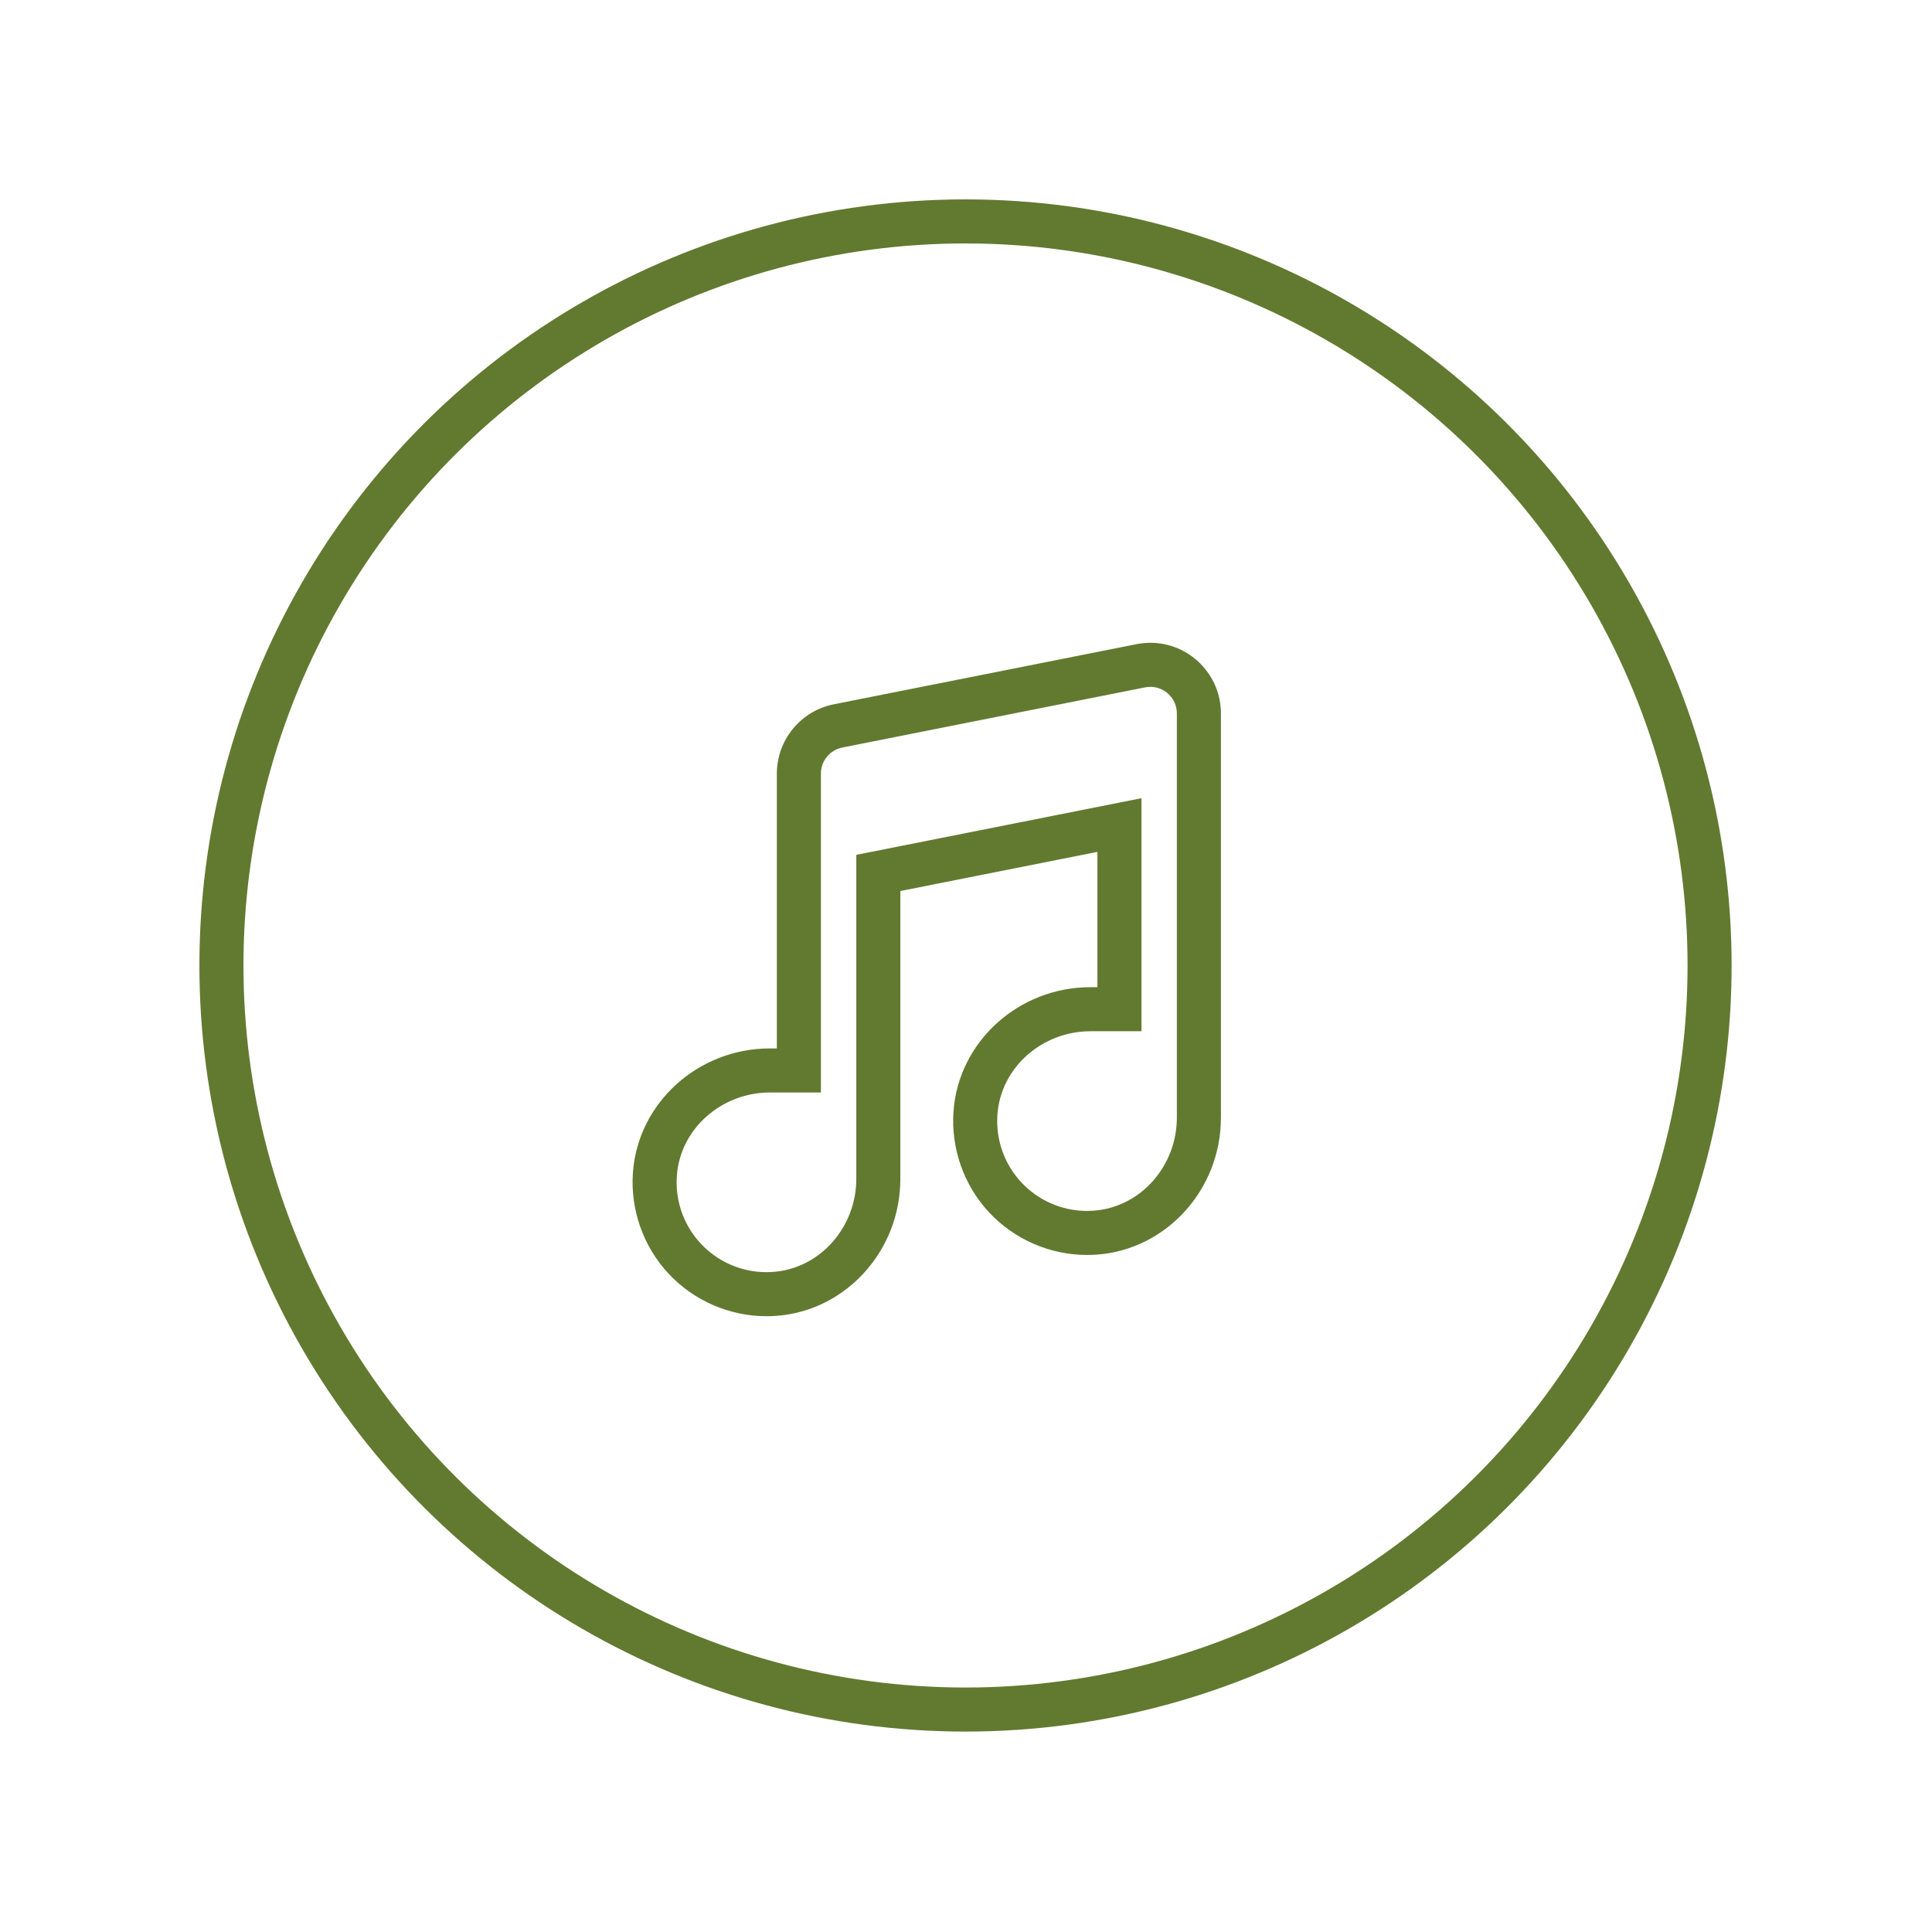 <?xml version="1.0" encoding="UTF-8" standalone="no"?>
<!DOCTYPE svg PUBLIC "-//W3C//DTD SVG 1.1//EN" "http://www.w3.org/Graphics/SVG/1.1/DTD/svg11.dtd">
<svg width="100%" height="100%" viewBox="0 0 1827 1827" version="1.1" xmlns="http://www.w3.org/2000/svg" xmlns:xlink="http://www.w3.org/1999/xlink" xml:space="preserve" xmlns:serif="http://www.serif.com/" style="fill-rule:evenodd;clip-rule:evenodd;stroke-miterlimit:10;">
    <g transform="matrix(1,0,0,1,-0.066,-0.021)">
        <g transform="matrix(1,0,0,1,-27253.9,-59270.2)">
            <g transform="matrix(0,-8.333,-8.333,0,28167,59479.6)">
                <g>
                    <circle cx="-84.439" cy="0" r="84.439" style="fill:none;stroke:rgb(98,122,48);stroke-width:5px;"/>
                </g>
            </g>
        </g>
        <g transform="matrix(1,0,0,1,-27253.9,-59270.2)">
            <g transform="matrix(8.333,0,0,8.333,28341.8,60514.9)">
                <g>
                    <path d="M0,-76.422C-0.524,-76.422 -1.052,-76.37 -1.568,-76.267L-35.934,-69.44C-39.673,-68.697 -42.386,-65.391 -42.386,-61.579L-42.386,-30.388L-43.188,-30.388C-51.339,-30.388 -58.163,-24.194 -58.721,-16.287C-59.018,-12.083 -57.545,-7.91 -54.682,-4.837C-51.817,-1.763 -47.766,0 -43.565,0C-43.204,0 -42.836,-0.013 -42.474,-0.039C-34.565,-0.597 -28.371,-7.42 -28.371,-15.573L-28.371,-48.252L-6.007,-52.695L-6.007,-37.339L-6.808,-37.339C-14.96,-37.339 -21.783,-31.144 -22.341,-23.236C-22.638,-19.032 -21.166,-14.859 -18.303,-11.787C-15.438,-8.713 -11.386,-6.95 -7.186,-6.95C-6.824,-6.95 -6.457,-6.963 -6.094,-6.989C1.814,-7.547 8.008,-14.37 8.008,-22.523L8.008,-68.407C8.008,-72.826 4.416,-76.422 0,-76.422M0,-71.422C1.624,-71.422 3.008,-70.103 3.008,-68.407L3.008,-22.523C3.008,-17.111 -1.048,-12.358 -6.446,-11.976C-6.694,-11.959 -6.941,-11.95 -7.186,-11.95C-13.061,-11.95 -17.774,-16.92 -17.354,-22.884C-16.973,-28.283 -12.219,-32.339 -6.808,-32.339L-1.007,-32.339L-1.007,-58.786L-33.371,-52.357L-33.371,-15.573C-33.371,-10.161 -37.427,-5.408 -42.826,-5.026C-43.074,-5.009 -43.32,-5 -43.565,-5C-49.44,-5 -54.154,-9.97 -53.733,-15.934C-53.352,-21.333 -48.599,-25.388 -43.188,-25.388L-37.386,-25.388L-37.386,-61.579C-37.386,-63.018 -36.37,-64.255 -34.959,-64.536L-0.594,-71.363C-0.394,-71.403 -0.195,-71.422 0,-71.422" style="fill:rgb(98,122,48);fill-rule:nonzero;"/>
                </g>
            </g>
        </g>
    </g>
</svg>
